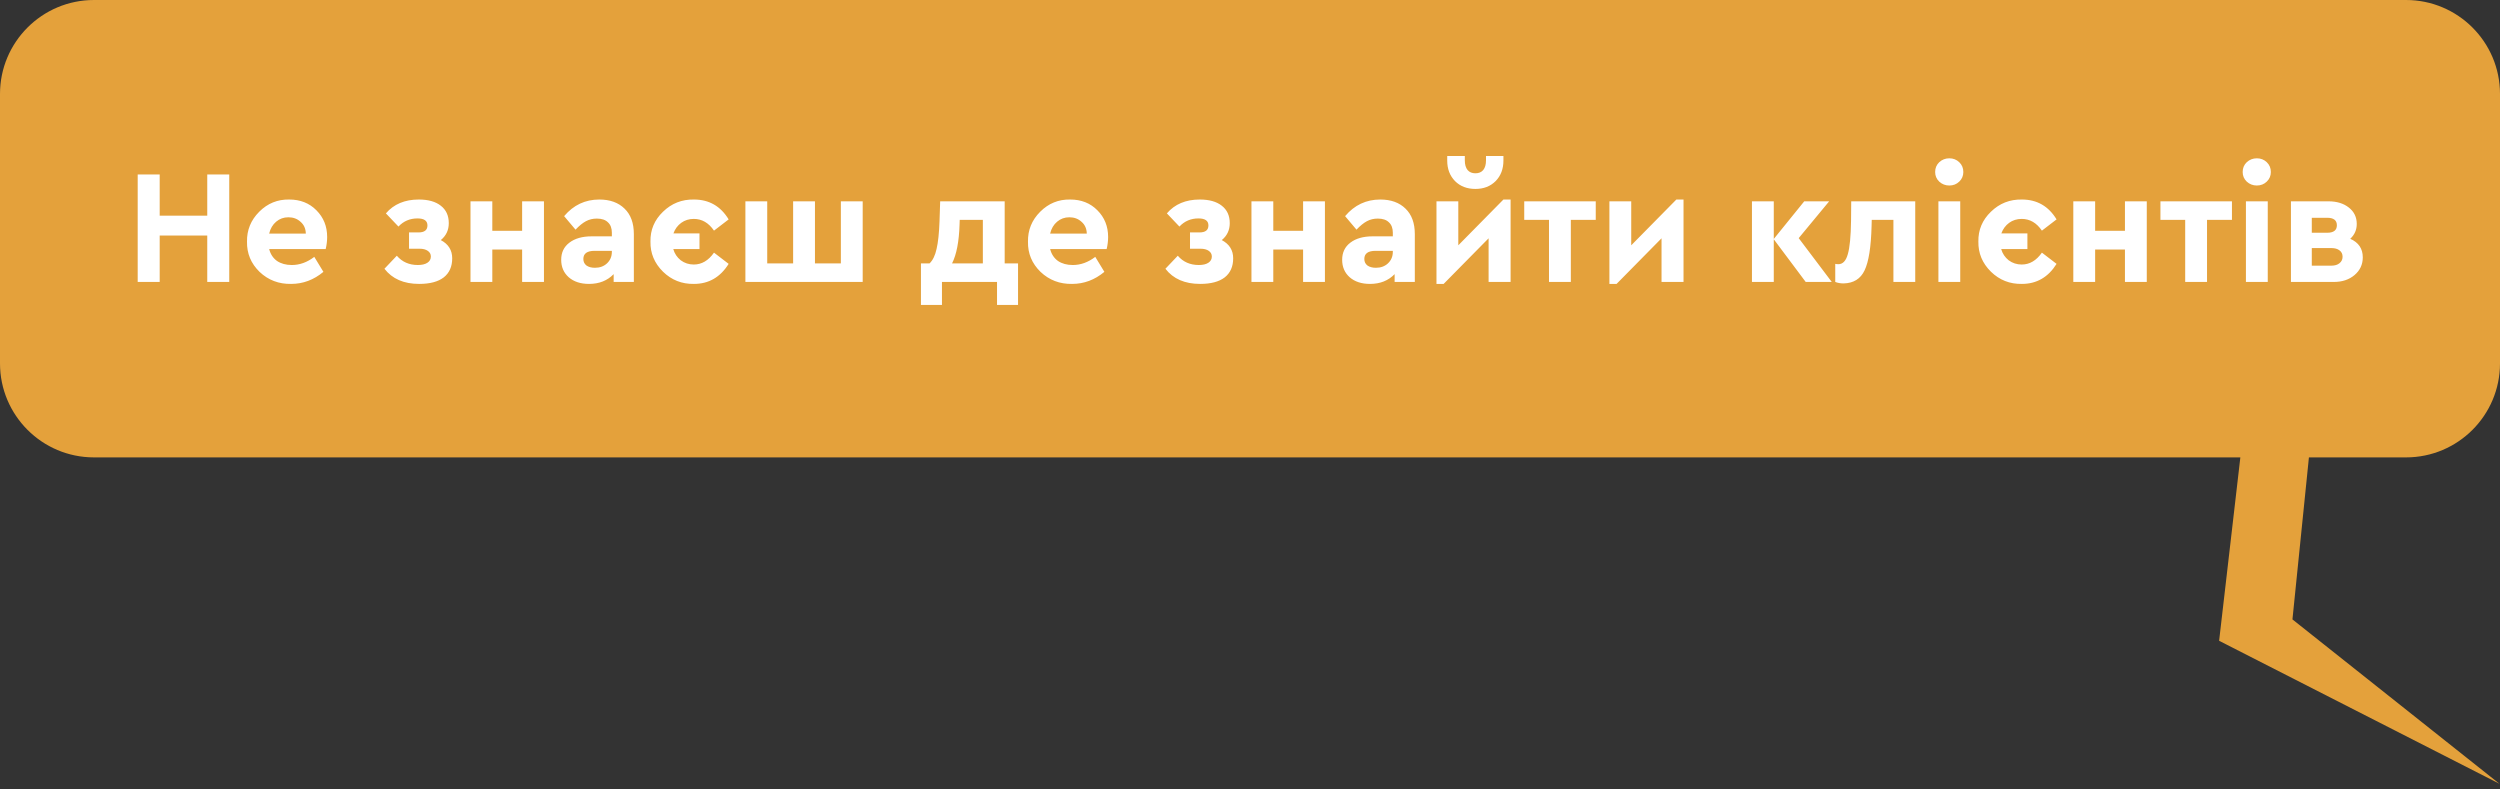 <?xml version="1.0" encoding="UTF-8"?> <svg xmlns="http://www.w3.org/2000/svg" width="399" height="126" viewBox="0 0 399 126" fill="none"><rect x="0" y="0" width="399" height="126" fill="#333333" stroke="none"/> <path fill-rule="evenodd" clip-rule="evenodd" d="M15 0C6.716 0 0 6.716 0 15V58C0 66.284 6.716 73 15 73H357.56L354.172 102.27L398.912 125.09L365.875 98.859L368.504 73H384C392.284 73 399 66.284 399 58V15C399 6.716 392.284 0 384 0H15Z" fill="#E4A13B"></path> <path d="M21.976 45V27.84H25.486V34.418H33.078V27.84H36.588V45H33.078V37.59H25.486V45H21.976ZM51.98 39.748H42.958C43.166 40.563 43.582 41.195 44.206 41.646C44.847 42.079 45.636 42.296 46.572 42.296C47.837 42.296 49.033 41.863 50.16 40.996L51.616 43.388C50.074 44.671 48.358 45.312 46.468 45.312C44.492 45.347 42.811 44.705 41.424 43.388C40.055 42.053 39.388 40.45 39.422 38.578C39.388 36.723 40.038 35.129 41.372 33.794C42.707 32.459 44.301 31.809 46.156 31.844C47.924 31.844 49.371 32.416 50.498 33.56C51.642 34.704 52.214 36.125 52.214 37.824C52.214 38.448 52.136 39.089 51.98 39.748ZM42.958 37.278H48.808C48.791 36.498 48.514 35.874 47.976 35.406C47.456 34.921 46.806 34.678 46.026 34.678C45.281 34.678 44.631 34.912 44.076 35.38C43.522 35.848 43.149 36.481 42.958 37.278ZM72.172 41.23C72.172 42.547 71.721 43.561 70.82 44.272C69.919 44.965 68.61 45.312 66.894 45.312C64.45 45.312 62.604 44.506 61.356 42.894L63.332 40.814C64.181 41.802 65.299 42.296 66.686 42.296C67.345 42.296 67.856 42.175 68.22 41.932C68.584 41.689 68.766 41.36 68.766 40.944C68.766 40.563 68.601 40.259 68.272 40.034C67.96 39.809 67.518 39.696 66.946 39.696H65.282V37.096H66.79C67.743 37.096 68.22 36.723 68.22 35.978C68.22 35.233 67.691 34.86 66.634 34.86C65.421 34.86 64.407 35.293 63.592 36.16L61.59 34.054C62.855 32.581 64.606 31.844 66.842 31.844C68.35 31.844 69.52 32.173 70.352 32.832C71.201 33.491 71.626 34.418 71.626 35.614C71.626 36.723 71.201 37.625 70.352 38.318C71.565 38.959 72.172 39.93 72.172 41.23ZM75.09 45V32.13H78.573V36.836H83.332V32.13H86.816V45H83.332V39.826H78.573V45H75.09ZM101.163 37.356V45H97.939V43.752C96.933 44.792 95.625 45.312 94.013 45.312C92.661 45.312 91.578 44.957 90.763 44.246C89.966 43.535 89.567 42.608 89.567 41.464C89.567 40.303 90 39.393 90.867 38.734C91.751 38.058 92.938 37.72 94.429 37.72H97.653V37.148C97.653 36.42 97.445 35.865 97.029 35.484C96.63 35.085 96.041 34.886 95.261 34.886C94.62 34.886 94.039 35.025 93.519 35.302C92.999 35.579 92.444 36.03 91.855 36.654L90.035 34.496C91.525 32.728 93.397 31.844 95.651 31.844C97.35 31.844 98.693 32.329 99.681 33.3C100.669 34.253 101.163 35.605 101.163 37.356ZM97.653 40.19V40.034H94.897C93.701 40.034 93.103 40.467 93.103 41.334C93.103 41.767 93.267 42.114 93.597 42.374C93.944 42.617 94.394 42.738 94.949 42.738C95.729 42.738 96.37 42.504 96.873 42.036C97.393 41.551 97.653 40.935 97.653 40.19ZM113.953 40.32L116.293 42.114C114.958 44.246 113.112 45.312 110.755 45.312C108.831 45.347 107.184 44.697 105.815 43.362C104.445 42.01 103.778 40.407 103.813 38.552C103.778 36.697 104.445 35.111 105.815 33.794C107.184 32.459 108.831 31.809 110.755 31.844C113.164 31.844 115.01 32.901 116.293 35.016L113.953 36.81C113.103 35.562 112.029 34.938 110.729 34.938C109.966 34.938 109.299 35.146 108.727 35.562C108.155 35.978 107.739 36.541 107.479 37.252H111.639V39.748H107.453C107.661 40.476 108.059 41.074 108.649 41.542C109.255 41.993 109.949 42.218 110.729 42.218C111.994 42.218 113.069 41.585 113.953 40.32ZM118.965 45V32.13H122.449V42.036H126.583V32.13H130.067V42.036H134.201V32.13H137.685V45H118.965ZM160.347 42.036H162.479V48.666H159.125V45H150.337V48.666H146.983V42.036H148.361C148.881 41.533 149.254 40.762 149.479 39.722C149.722 38.682 149.878 37.217 149.947 35.328L150.051 32.13H160.347V42.036ZM151.949 42.036H156.863V35.094H153.171L153.145 35.848C153.059 38.569 152.66 40.632 151.949 42.036ZM176.623 39.748H167.601C167.809 40.563 168.225 41.195 168.849 41.646C169.49 42.079 170.279 42.296 171.215 42.296C172.48 42.296 173.676 41.863 174.803 40.996L176.259 43.388C174.716 44.671 173 45.312 171.111 45.312C169.135 45.347 167.453 44.705 166.067 43.388C164.697 42.053 164.03 40.45 164.065 38.578C164.03 36.723 164.68 35.129 166.015 33.794C167.349 32.459 168.944 31.809 170.799 31.844C172.567 31.844 174.014 32.416 175.141 33.56C176.285 34.704 176.857 36.125 176.857 37.824C176.857 38.448 176.779 39.089 176.623 39.748ZM167.601 37.278H173.451C173.433 36.498 173.156 35.874 172.619 35.406C172.099 34.921 171.449 34.678 170.669 34.678C169.923 34.678 169.273 34.912 168.719 35.38C168.164 35.848 167.791 36.481 167.601 37.278ZM196.815 41.23C196.815 42.547 196.364 43.561 195.463 44.272C194.561 44.965 193.253 45.312 191.537 45.312C189.093 45.312 187.247 44.506 185.999 42.894L187.975 40.814C188.824 41.802 189.942 42.296 191.329 42.296C191.987 42.296 192.499 42.175 192.863 41.932C193.227 41.689 193.409 41.36 193.409 40.944C193.409 40.563 193.244 40.259 192.915 40.034C192.603 39.809 192.161 39.696 191.589 39.696H189.925V37.096H191.433C192.386 37.096 192.863 36.723 192.863 35.978C192.863 35.233 192.334 34.86 191.277 34.86C190.063 34.86 189.049 35.293 188.235 36.16L186.233 34.054C187.498 32.581 189.249 31.844 191.485 31.844C192.993 31.844 194.163 32.173 194.995 32.832C195.844 33.491 196.269 34.418 196.269 35.614C196.269 36.723 195.844 37.625 194.995 38.318C196.208 38.959 196.815 39.93 196.815 41.23ZM199.732 45V32.13H203.216V36.836H207.974V32.13H211.458V45H207.974V39.826H203.216V45H199.732ZM225.805 37.356V45H222.581V43.752C221.576 44.792 220.267 45.312 218.655 45.312C217.303 45.312 216.22 44.957 215.405 44.246C214.608 43.535 214.209 42.608 214.209 41.464C214.209 40.303 214.643 39.393 215.509 38.734C216.393 38.058 217.581 37.72 219.071 37.72H222.295V37.148C222.295 36.42 222.087 35.865 221.671 35.484C221.273 35.085 220.683 34.886 219.903 34.886C219.262 34.886 218.681 35.025 218.161 35.302C217.641 35.579 217.087 36.03 216.497 36.654L214.677 34.496C216.168 32.728 218.04 31.844 220.293 31.844C221.992 31.844 223.335 32.329 224.323 33.3C225.311 34.253 225.805 35.605 225.805 37.356ZM222.295 40.19V40.034H219.539C218.343 40.034 217.745 40.467 217.745 41.334C217.745 41.767 217.91 42.114 218.239 42.374C218.586 42.617 219.037 42.738 219.591 42.738C220.371 42.738 221.013 42.504 221.515 42.036C222.035 41.551 222.295 40.935 222.295 40.19ZM239.947 31.844H241.091V45H237.581V38.032L230.405 45.312H229.261V32.13H232.745V39.15L239.947 31.844ZM230.977 25.63V24.902H233.785V25.604C233.785 26.263 233.933 26.774 234.227 27.138C234.522 27.485 234.938 27.658 235.475 27.658C236.013 27.658 236.429 27.485 236.723 27.138C237.018 26.774 237.165 26.263 237.165 25.604V24.902H239.947V25.63C239.947 26.965 239.531 28.057 238.699 28.906C237.867 29.738 236.793 30.154 235.475 30.154C234.141 30.154 233.057 29.738 232.225 28.906C231.393 28.057 230.977 26.965 230.977 25.63ZM247.22 45V35.094H243.268V32.13H254.682V35.094H250.704V45H247.22ZM267.547 31.844H268.691V45H265.181V38.032L258.005 45.312H256.861V32.13H260.345V39.15L267.547 31.844ZM292.351 45H288.191L283.095 38.188V45H279.611V32.13H283.095V38.136L287.957 32.13H291.935L287.073 38.006L292.351 45ZM295.454 32.13H305.672V45H302.188V35.094H298.73L298.704 36.082C298.618 39.427 298.245 41.785 297.586 43.154C296.945 44.506 295.827 45.199 294.232 45.234C293.747 45.234 293.305 45.156 292.906 45V42.114C293.08 42.149 293.244 42.166 293.4 42.166C294.111 42.166 294.614 41.637 294.908 40.58C295.22 39.523 295.394 37.729 295.428 35.198L295.454 32.13ZM308.85 27.45C308.85 26.826 309.067 26.306 309.5 25.89C309.951 25.474 310.488 25.266 311.112 25.266C311.736 25.266 312.265 25.474 312.698 25.89C313.131 26.306 313.348 26.826 313.348 27.45C313.348 28.057 313.131 28.568 312.698 28.984C312.265 29.4 311.736 29.608 311.112 29.608C310.488 29.608 309.951 29.4 309.5 28.984C309.067 28.568 308.85 28.057 308.85 27.45ZM309.37 45V32.13H312.854V45H309.37ZM325.888 40.32L328.228 42.114C326.894 44.246 325.048 45.312 322.69 45.312C320.766 45.347 319.12 44.697 317.75 43.362C316.381 42.01 315.714 40.407 315.748 38.552C315.714 36.697 316.381 35.111 317.75 33.794C319.12 32.459 320.766 31.809 322.69 31.844C325.1 31.844 326.946 32.901 328.228 35.016L325.888 36.81C325.039 35.562 323.964 34.938 322.664 34.938C321.902 34.938 321.234 35.146 320.662 35.562C320.09 35.978 319.674 36.541 319.414 37.252H323.574V39.748H319.388C319.596 40.476 319.995 41.074 320.584 41.542C321.191 41.993 321.884 42.218 322.664 42.218C323.93 42.218 325.004 41.585 325.888 40.32ZM330.9 45V32.13H334.384V36.836H339.142V32.13H342.626V45H339.142V39.826H334.384V45H330.9ZM348.757 45V35.094H344.805V32.13H356.219V35.094H352.241V45H348.757ZM357.93 27.45C357.93 26.826 358.147 26.306 358.58 25.89C359.031 25.474 359.568 25.266 360.192 25.266C360.816 25.266 361.345 25.474 361.778 25.89C362.211 26.306 362.428 26.826 362.428 27.45C362.428 28.057 362.211 28.568 361.778 28.984C361.345 29.4 360.816 29.608 360.192 29.608C359.568 29.608 359.031 29.4 358.58 28.984C358.147 28.568 357.93 28.057 357.93 27.45ZM358.45 45V32.13H361.934V45H358.45ZM377.1 41.074C377.1 42.218 376.658 43.163 375.774 43.908C374.908 44.636 373.807 45 372.472 45H365.634V32.13H371.614C372.949 32.13 374.032 32.459 374.864 33.118C375.714 33.777 376.138 34.652 376.138 35.744C376.138 36.68 375.792 37.469 375.098 38.11C376.433 38.699 377.1 39.687 377.1 41.074ZM368.962 34.756V37.148H371.406C372.446 37.148 372.966 36.749 372.966 35.952C372.966 35.155 372.446 34.756 371.406 34.756H368.962ZM373.382 42.01C373.712 41.75 373.876 41.403 373.876 40.97C373.876 40.537 373.712 40.199 373.382 39.956C373.07 39.713 372.637 39.592 372.082 39.592H368.962V42.4H372.082C372.637 42.4 373.07 42.27 373.382 42.01Z" fill="white"></path> </svg> 